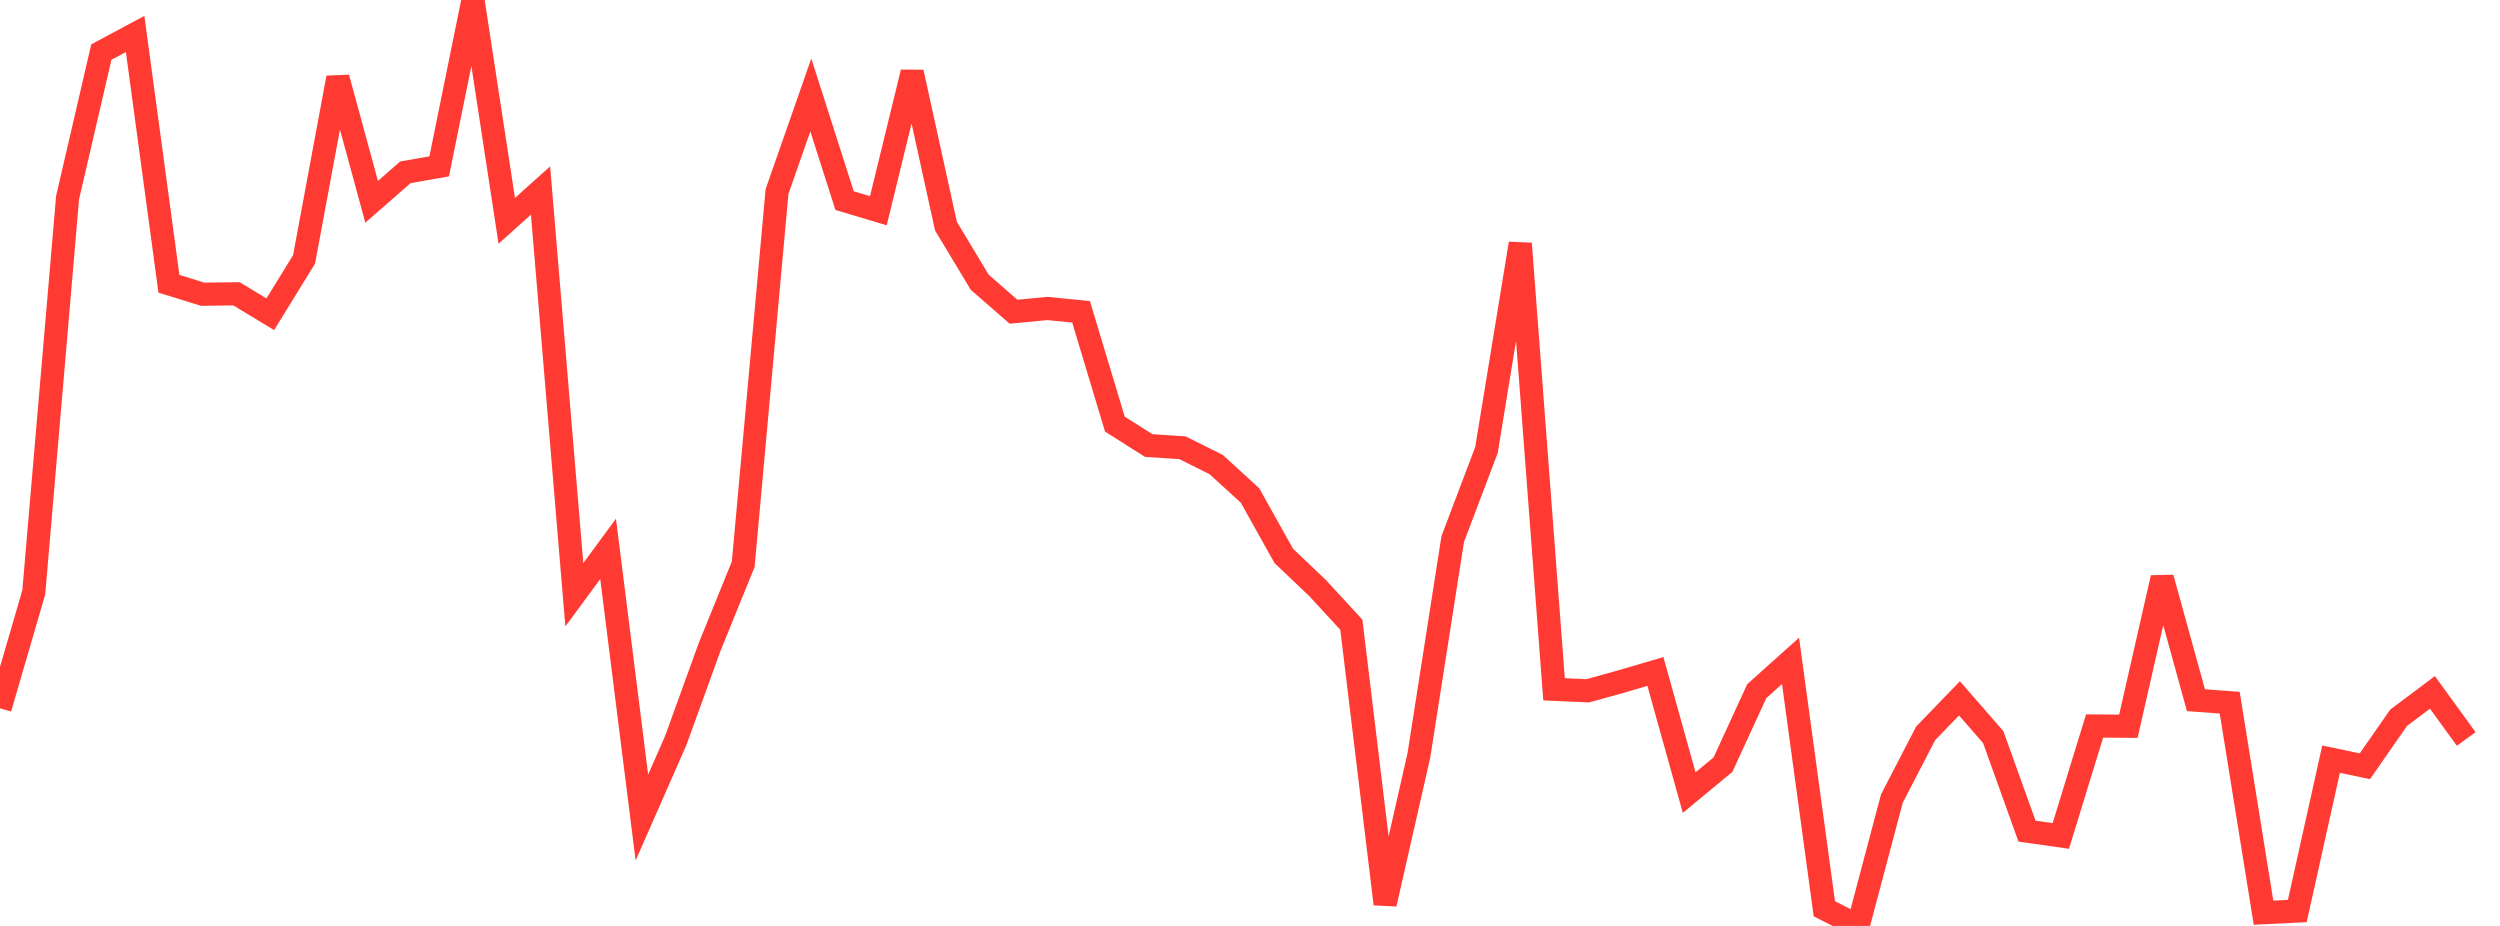 <?xml version="1.0" standalone="no"?>
<!DOCTYPE svg PUBLIC "-//W3C//DTD SVG 1.1//EN" "http://www.w3.org/Graphics/SVG/1.1/DTD/svg11.dtd">

<svg width="135" height="50" viewBox="0 0 135 50" preserveAspectRatio="none" 
  xmlns="http://www.w3.org/2000/svg"
  xmlns:xlink="http://www.w3.org/1999/xlink">


<polyline points="0.0, 38.248 1.824, 31.986 3.649, 10.673 5.473, 2.811 7.297, 1.834 9.122, 15.323 10.946, 15.888 12.77, 15.866 14.595, 16.97 16.419, 14.009 18.243, 4.196 20.068, 10.897 21.892, 9.304 23.716, 8.983 25.541, 0.0 27.365, 11.924 29.189, 10.288 31.014, 32.116 32.838, 29.64 34.662, 44.147 36.486, 39.999 38.311, 34.958 40.135, 30.466 41.959, 10.344 43.784, 5.128 45.608, 10.834 47.432, 11.379 49.257, 3.901 51.081, 12.211 52.905, 15.241 54.73, 16.833 56.554, 16.658 58.378, 16.838 60.203, 22.902 62.027, 24.058 63.851, 24.178 65.676, 25.088 67.5, 26.755 69.324, 30.019 71.149, 31.754 72.973, 33.737 74.797, 48.815 76.622, 40.78 78.446, 29.113 80.27, 24.298 82.095, 13.151 83.919, 37.223 85.743, 37.303 87.568, 36.795 89.392, 36.26 91.216, 42.801 93.041, 41.29 94.865, 37.323 96.689, 35.687 98.514, 49.072 100.338, 50.0 102.162, 43.12 103.986, 39.6 105.811, 37.71 107.635, 39.805 109.459, 44.882 111.284, 45.141 113.108, 39.204 114.932, 39.218 116.757, 31.2 118.581, 37.81 120.405, 37.946 122.23, 49.286 124.054, 49.195 125.878, 40.996 127.703, 41.378 129.527, 38.757 131.351, 37.389 133.176, 39.904" fill="none" stroke="#ff3a33" stroke-width="1.25"/>

</svg>